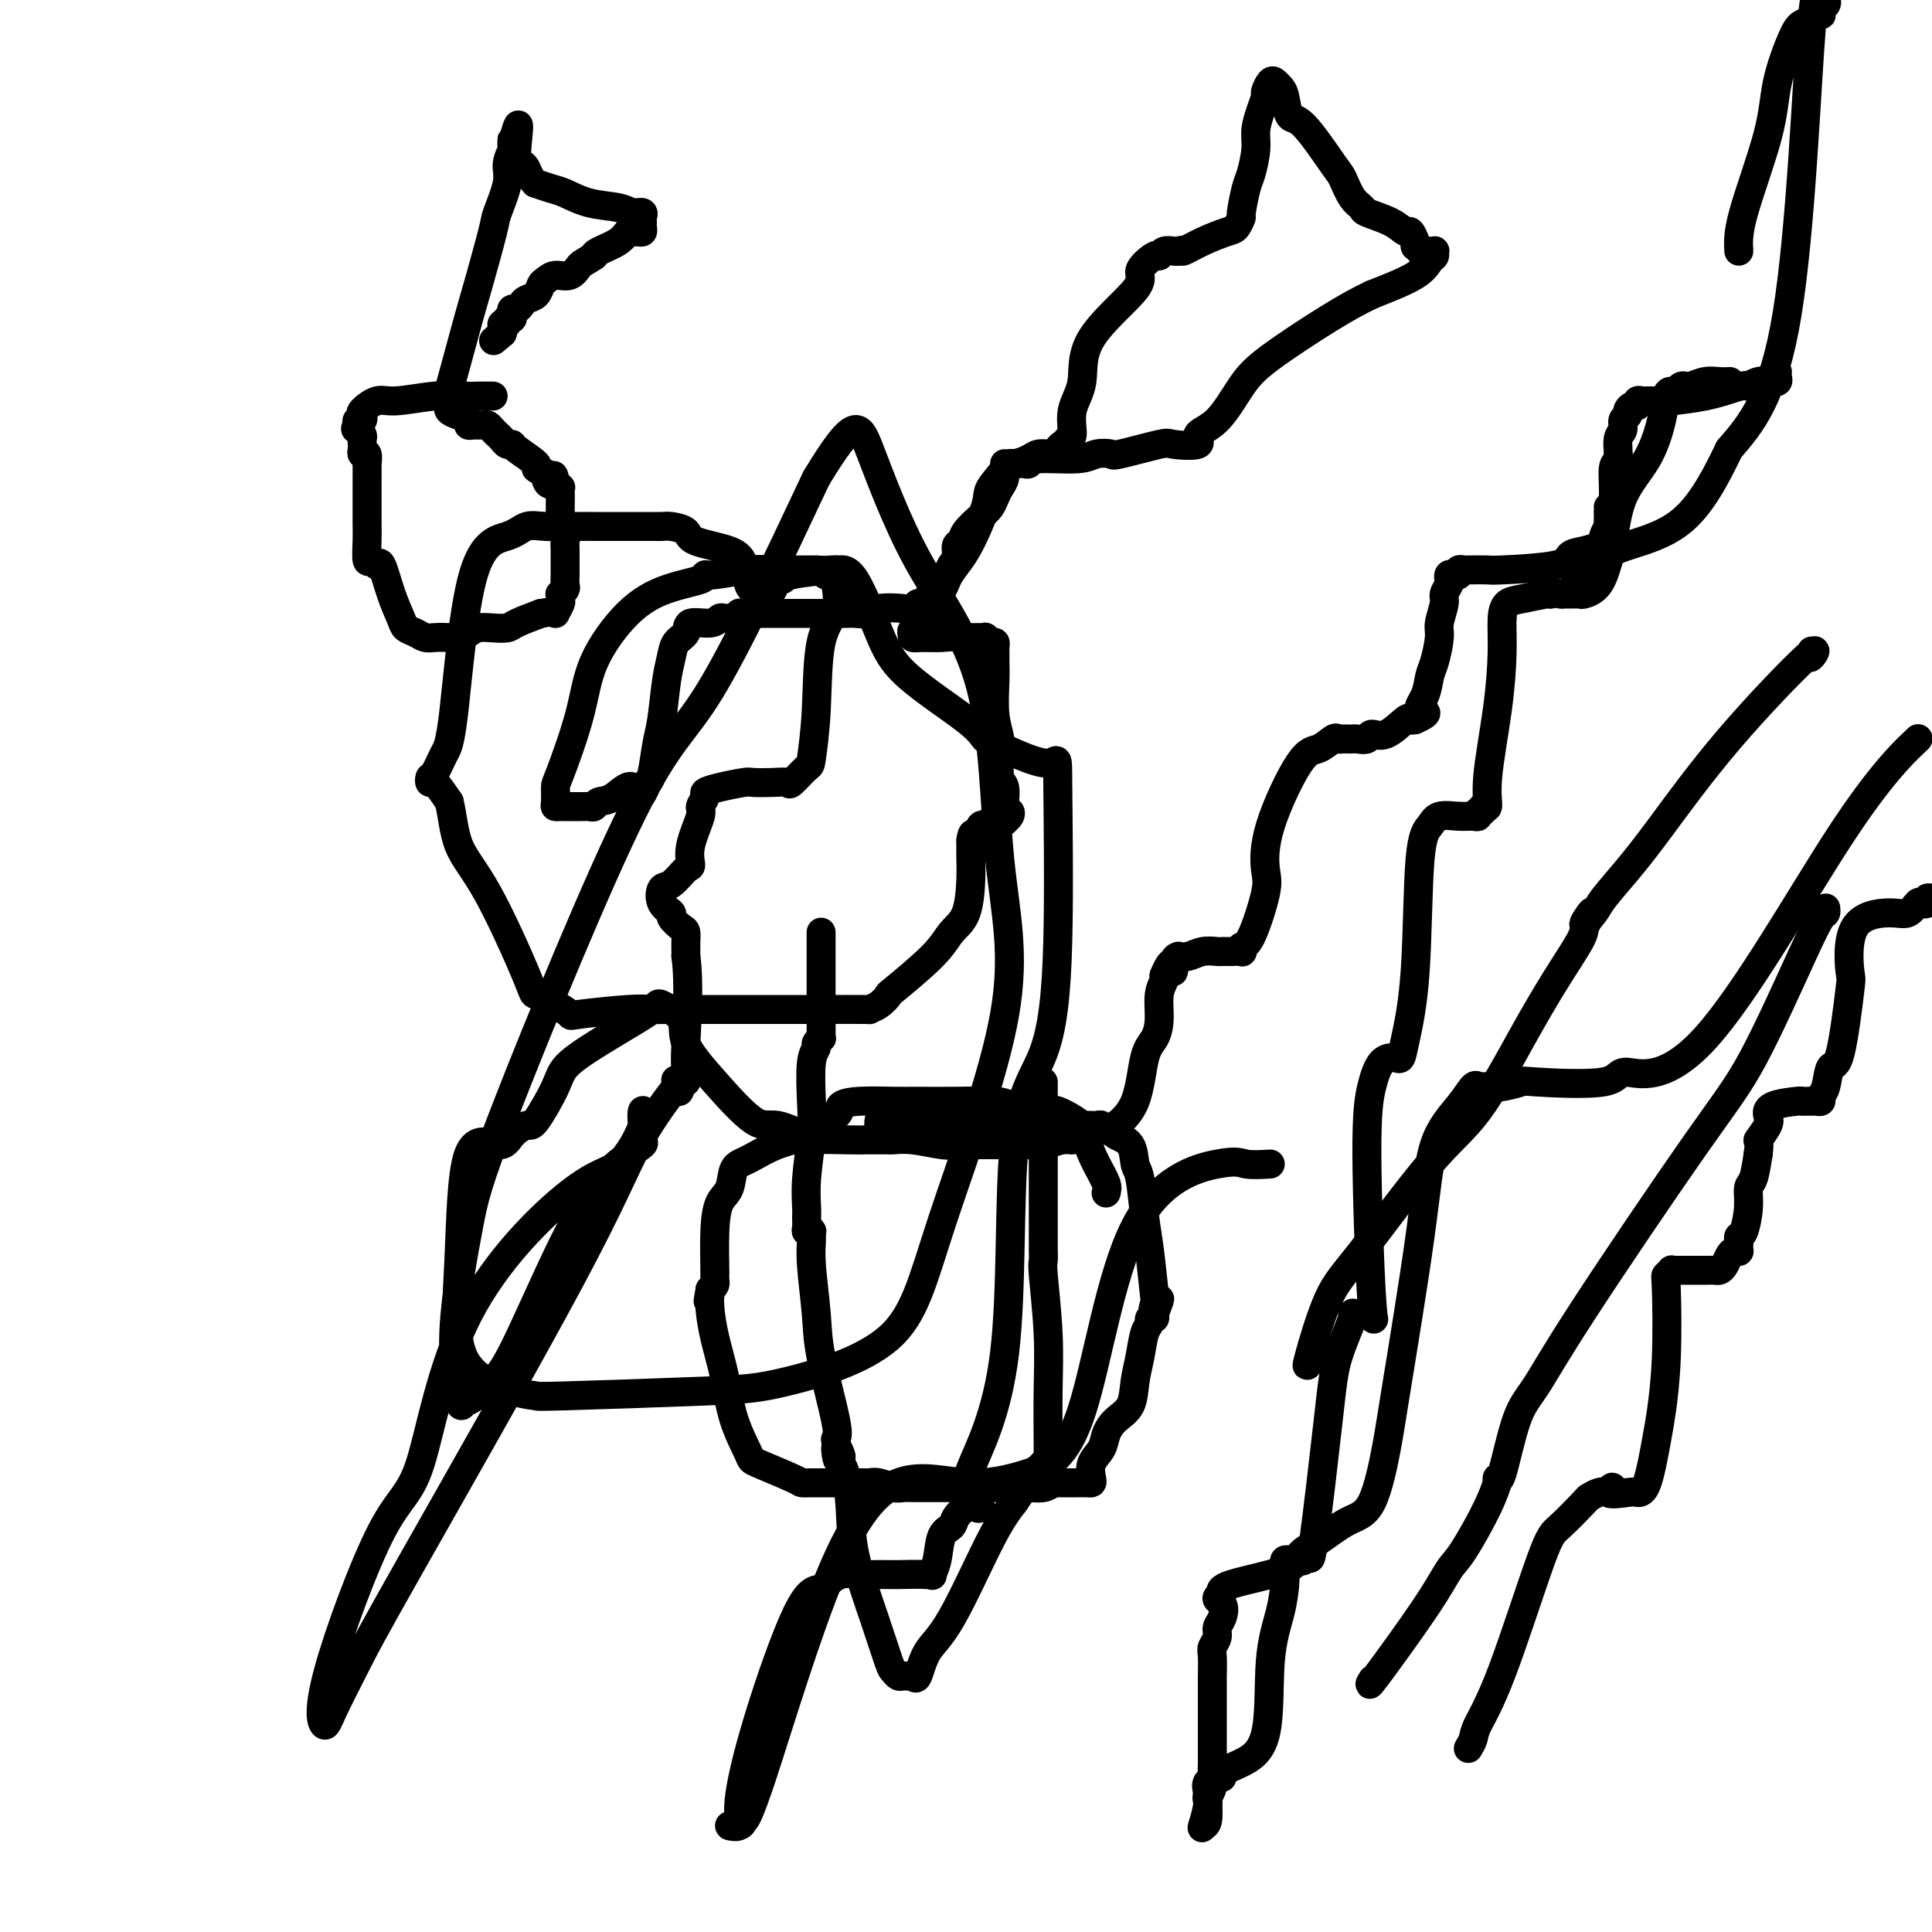 <svg viewBox='0 0 400 400' version='1.1' xmlns='http://www.w3.org/2000/svg' xmlns:xlink='http://www.w3.org/1999/xlink'><g fill='none' stroke='#000000' stroke-width='6' stroke-linecap='round' stroke-linejoin='round'><path d='M229,247c0.164,-0.526 0.328,-1.053 0,-2c-0.328,-0.947 -1.148,-2.316 -2,-4c-0.852,-1.684 -1.737,-3.683 -2,-5c-0.263,-1.317 0.096,-1.950 -1,-3c-1.096,-1.050 -3.648,-2.516 -5,-3c-1.352,-0.484 -1.506,0.014 -3,0c-1.494,-0.014 -4.329,-0.539 -6,-1c-1.671,-0.461 -2.179,-0.856 -4,-1c-1.821,-0.144 -4.955,-0.036 -8,0c-3.045,0.036 -6.002,0.002 -8,0c-1.998,-0.002 -3.038,0.030 -5,0c-1.962,-0.030 -4.847,-0.121 -7,0c-2.153,0.121 -3.575,0.454 -4,1c-0.425,0.546 0.147,1.305 -1,2c-1.147,0.695 -4.013,1.325 -5,2c-0.987,0.675 -0.095,1.395 -1,2c-0.905,0.605 -3.608,1.094 -6,2c-2.392,0.906 -4.473,2.230 -6,3c-1.527,0.770 -2.500,0.987 -3,2c-0.500,1.013 -0.526,2.820 -1,4c-0.474,1.180 -1.394,1.731 -2,3c-0.606,1.269 -0.897,3.257 -1,6c-0.103,2.743 -0.017,6.240 0,8c0.017,1.760 -0.034,1.781 0,2c0.034,0.219 0.153,0.634 0,1c-0.153,0.366 -0.576,0.683 -1,1'/><path d='M147,267c-0.776,4.124 -0.216,1.933 0,1c0.216,-0.933 0.087,-0.609 0,0c-0.087,0.609 -0.131,1.501 0,3c0.131,1.499 0.439,3.604 1,6c0.561,2.396 1.376,5.083 2,8c0.624,2.917 1.056,6.064 2,9c0.944,2.936 2.401,5.662 3,7c0.599,1.338 0.342,1.287 2,2c1.658,0.713 5.233,2.191 7,3c1.767,0.809 1.728,0.949 2,1c0.272,0.051 0.856,0.014 2,0c1.144,-0.014 2.847,-0.005 4,0c1.153,0.005 1.754,0.005 3,0c1.246,-0.005 3.135,-0.015 4,0c0.865,0.015 0.706,0.057 1,0c0.294,-0.057 1.041,-0.211 2,0c0.959,0.211 2.128,0.789 3,1c0.872,0.211 1.445,0.057 2,0c0.555,-0.057 1.092,-0.015 2,0c0.908,0.015 2.189,0.004 3,0c0.811,-0.004 1.153,-0.001 3,0c1.847,0.001 5.200,0.000 7,0c1.800,-0.000 2.046,-0.000 2,0c-0.046,0.000 -0.386,-0.000 0,0c0.386,0.000 1.496,0.001 2,0c0.504,-0.001 0.400,-0.003 1,0c0.600,0.003 1.903,0.011 3,0c1.097,-0.011 1.988,-0.041 3,0c1.012,0.041 2.146,0.155 3,0c0.854,-0.155 1.427,-0.577 2,-1'/><path d='M218,307c7.865,0.000 2.528,0.000 1,0c-1.528,-0.000 0.754,-0.001 2,0c1.246,0.001 1.456,0.006 2,0c0.544,-0.006 1.420,-0.021 2,0c0.580,0.021 0.862,0.077 1,0c0.138,-0.077 0.133,-0.289 0,-1c-0.133,-0.711 -0.393,-1.921 0,-3c0.393,-1.079 1.439,-2.027 2,-3c0.561,-0.973 0.637,-1.970 1,-3c0.363,-1.030 1.014,-2.093 2,-3c0.986,-0.907 2.307,-1.657 3,-3c0.693,-1.343 0.759,-3.278 1,-5c0.241,-1.722 0.657,-3.231 1,-5c0.343,-1.769 0.614,-3.798 1,-5c0.386,-1.202 0.888,-1.576 1,-2c0.112,-0.424 -0.166,-0.897 0,-1c0.166,-0.103 0.775,0.165 1,0c0.225,-0.165 0.064,-0.761 0,-1c-0.064,-0.239 -0.032,-0.119 0,0'/><path d='M239,272c2.169,-5.579 0.592,-2.028 0,-1c-0.592,1.028 -0.200,-0.467 0,-1c0.200,-0.533 0.208,-0.105 0,-2c-0.208,-1.895 -0.631,-6.115 -1,-9c-0.369,-2.885 -0.684,-4.436 -1,-7c-0.316,-2.564 -0.633,-6.141 -1,-8c-0.367,-1.859 -0.786,-2.000 -1,-3c-0.214,-1.000 -0.225,-2.860 -1,-4c-0.775,-1.140 -2.316,-1.559 -3,-2c-0.684,-0.441 -0.512,-0.903 -1,-1c-0.488,-0.097 -1.636,0.170 -2,0c-0.364,-0.170 0.057,-0.778 0,-1c-0.057,-0.222 -0.592,-0.060 -1,0c-0.408,0.060 -0.688,0.016 -1,0c-0.312,-0.016 -0.658,-0.004 -1,0c-0.342,0.004 -0.682,0.001 -1,0c-0.318,-0.001 -0.614,-0.000 -1,0c-0.386,0.000 -0.864,0.000 -1,0c-0.136,-0.000 0.068,-0.000 0,0c-0.068,0.000 -0.407,0.000 -1,0c-0.593,-0.000 -1.438,-0.000 -2,0c-0.562,0.000 -0.841,0.000 -1,0c-0.159,-0.000 -0.197,-0.000 -1,0c-0.803,0.000 -2.370,0.000 -3,0c-0.630,-0.000 -0.323,-0.000 -1,0c-0.677,0.000 -2.339,0.000 -4,0'/><path d='M209,233c-2.879,-0.000 -2.076,-0.000 -2,0c0.076,0.000 -0.574,0.000 -1,0c-0.426,-0.000 -0.627,-0.000 -1,0c-0.373,0.000 -0.918,0.000 -1,0c-0.082,-0.000 0.298,-0.000 0,0c-0.298,0.000 -1.274,0.000 -2,0c-0.726,-0.000 -1.203,-0.000 -2,0c-0.797,0.000 -1.916,0.000 -3,0c-1.084,-0.000 -2.135,-0.000 -3,0c-0.865,0.000 -1.545,0.000 -2,0c-0.455,-0.000 -0.686,-0.000 -1,0c-0.314,0.000 -0.710,0.000 -1,0c-0.290,-0.000 -0.473,-0.000 -1,0c-0.527,0.000 -1.398,0.000 -2,0c-0.602,-0.000 -0.935,-0.000 -1,0c-0.065,0.000 0.136,0.001 0,0c-0.136,-0.001 -0.611,-0.004 -1,0c-0.389,0.004 -0.693,0.015 -1,0c-0.307,-0.015 -0.618,-0.057 -1,0c-0.382,0.057 -0.834,0.211 -1,0c-0.166,-0.211 -0.045,-0.788 0,-1c0.045,-0.212 0.013,-0.061 0,0c-0.013,0.061 -0.006,0.030 0,0'/><path d='M170,193c-0.000,1.337 -0.000,2.674 0,5c0.000,2.326 0.001,5.642 0,8c-0.001,2.358 -0.004,3.759 0,5c0.004,1.241 0.016,2.321 0,3c-0.016,0.679 -0.061,0.957 0,1c0.061,0.043 0.226,-0.149 0,0c-0.226,0.149 -0.844,0.640 -1,1c-0.156,0.360 0.151,0.590 0,1c-0.151,0.410 -0.758,0.999 -1,3c-0.242,2.001 -0.117,5.414 0,8c0.117,2.586 0.228,4.346 0,7c-0.228,2.654 -0.794,6.203 -1,9c-0.206,2.797 -0.051,4.841 0,6c0.051,1.159 -0.000,1.434 0,2c0.000,0.566 0.053,1.424 0,2c-0.053,0.576 -0.211,0.868 0,1c0.211,0.132 0.792,0.102 1,0c0.208,-0.102 0.042,-0.276 0,0c-0.042,0.276 0.038,1.001 0,2c-0.038,0.999 -0.195,2.270 0,5c0.195,2.730 0.743,6.917 1,10c0.257,3.083 0.223,5.061 1,9c0.777,3.939 2.365,9.840 3,13c0.635,3.160 0.318,3.580 0,4'/><path d='M173,298c0.868,7.212 0.039,3.241 0,2c-0.039,-1.241 0.711,0.247 1,1c0.289,0.753 0.116,0.771 0,1c-0.116,0.229 -0.177,0.669 0,1c0.177,0.331 0.590,0.555 1,2c0.410,1.445 0.817,4.113 1,7c0.183,2.887 0.143,5.993 1,10c0.857,4.007 2.611,8.916 4,13c1.389,4.084 2.414,7.343 3,9c0.586,1.657 0.735,1.711 1,2c0.265,0.289 0.648,0.814 1,1c0.352,0.186 0.673,0.034 1,0c0.327,-0.034 0.660,0.049 1,0c0.340,-0.049 0.688,-0.231 1,0c0.312,0.231 0.589,0.874 1,0c0.411,-0.874 0.955,-3.265 2,-5c1.045,-1.735 2.589,-2.813 5,-7c2.411,-4.187 5.689,-11.482 8,-16c2.311,-4.518 3.656,-6.259 5,-8'/><path d='M210,311c4.801,-7.111 4.803,-6.889 5,-7c0.197,-0.111 0.589,-0.555 1,-1c0.411,-0.445 0.842,-0.890 1,-1c0.158,-0.110 0.042,0.113 0,0c-0.042,-0.113 -0.010,-0.564 0,-1c0.010,-0.436 -0.001,-0.856 0,-1c0.001,-0.144 0.014,-0.012 0,-2c-0.014,-1.988 -0.056,-6.094 0,-10c0.056,-3.906 0.211,-7.610 0,-12c-0.211,-4.390 -0.789,-9.465 -1,-12c-0.211,-2.535 -0.057,-2.529 0,-3c0.057,-0.471 0.015,-1.418 0,-2c-0.015,-0.582 -0.004,-0.800 0,-1c0.004,-0.200 0.001,-0.384 0,-2c-0.001,-1.616 -0.000,-4.666 0,-8c0.000,-3.334 0.000,-6.953 0,-11c-0.000,-4.047 -0.000,-8.524 0,-13'/><path d='M263,241c-1.878,0.112 -3.757,0.225 -5,0c-1.243,-0.225 -1.852,-0.786 -6,0c-4.148,0.786 -11.836,2.920 -17,13c-5.164,10.080 -7.804,28.107 -11,38c-3.196,9.893 -6.946,11.653 -11,13c-4.054,1.347 -8.410,2.283 -13,2c-4.590,-0.283 -9.413,-1.785 -14,0c-4.587,1.785 -8.938,6.856 -14,19c-5.062,12.144 -10.837,31.361 -14,41c-3.163,9.639 -3.715,9.700 -4,10c-0.285,0.300 -0.303,0.840 -1,1c-0.697,0.160 -2.074,-0.058 -2,0c0.074,0.058 1.597,0.394 2,0c0.403,-0.394 -0.315,-1.518 0,-5c0.315,-3.482 1.662,-9.322 4,-17c2.338,-7.678 5.668,-17.194 8,-22c2.332,-4.806 3.666,-4.903 5,-5'/><path d='M170,329c1.475,-1.453 2.663,-2.586 4,-3c1.337,-0.414 2.822,-0.111 4,0c1.178,0.111 2.050,0.029 3,0c0.950,-0.029 1.977,-0.006 3,0c1.023,0.006 2.043,-0.005 2,0c-0.043,0.005 -1.148,0.026 0,0c1.148,-0.026 4.549,-0.100 6,0c1.451,0.100 0.951,0.375 1,0c0.049,-0.375 0.648,-1.400 1,-3c0.352,-1.600 0.459,-3.774 1,-5c0.541,-1.226 1.516,-1.504 2,-2c0.484,-0.496 0.476,-1.210 1,-2c0.524,-0.790 1.578,-1.654 2,-2c0.422,-0.346 0.211,-0.173 0,0'/><path d='M200,312c1.592,-2.166 1.573,-0.580 2,0c0.427,0.580 1.302,0.155 1,0c-0.302,-0.155 -1.780,-0.042 -2,0c-0.220,0.042 0.817,0.011 1,0c0.183,-0.011 -0.489,-0.003 -1,0c-0.511,0.003 -0.860,0.001 -1,0c-0.140,-0.001 -0.070,-0.000 0,0'/><path d='M200,312c-0.352,-1.845 -0.703,-3.690 1,-8c1.703,-4.310 5.461,-11.085 7,-24c1.539,-12.915 0.858,-31.968 2,-43c1.142,-11.032 4.108,-14.041 6,-19c1.892,-4.959 2.711,-11.866 3,-23c0.289,-11.134 0.049,-26.494 0,-33c-0.049,-6.506 0.094,-4.160 -2,-4c-2.094,0.160 -6.425,-1.868 -9,-3c-2.575,-1.132 -3.396,-1.369 -4,-2c-0.604,-0.631 -0.993,-1.657 -4,-4c-3.007,-2.343 -8.634,-6.001 -12,-9c-3.366,-2.999 -4.472,-5.337 -6,-9c-1.528,-3.663 -3.479,-8.652 -5,-11c-1.521,-2.348 -2.611,-2.056 -3,-2c-0.389,0.056 -0.077,-0.126 -2,0c-1.923,0.126 -6.083,0.560 -8,1c-1.917,0.440 -1.593,0.888 -2,1c-0.407,0.112 -1.545,-0.111 -2,0c-0.455,0.111 -0.228,0.555 0,1'/><path d='M160,121c-2.521,0.381 -0.325,0.834 0,1c0.325,0.166 -1.222,0.046 -2,0c-0.778,-0.046 -0.787,-0.018 -1,0c-0.213,0.018 -0.628,0.027 -1,0c-0.372,-0.027 -0.700,-0.091 -1,-1c-0.300,-0.909 -0.574,-2.664 -1,-4c-0.426,-1.336 -1.006,-2.253 -3,-3c-1.994,-0.747 -5.401,-1.325 -7,-2c-1.599,-0.675 -1.389,-1.449 -2,-2c-0.611,-0.551 -2.041,-0.880 -3,-1c-0.959,-0.120 -1.447,-0.032 -2,0c-0.553,0.032 -1.173,0.009 -1,0c0.173,-0.009 1.138,-0.002 0,0c-1.138,0.002 -4.378,0.000 -6,0c-1.622,-0.000 -1.627,0.000 -2,0c-0.373,-0.000 -1.114,-0.002 -2,0c-0.886,0.002 -1.917,0.007 -3,0c-1.083,-0.007 -2.218,-0.026 -4,0c-1.782,0.026 -4.210,0.097 -6,0c-1.790,-0.097 -2.941,-0.362 -4,0c-1.059,0.362 -2.028,1.351 -4,2c-1.972,0.649 -4.949,0.957 -7,8c-2.051,7.043 -3.177,20.820 -4,28c-0.823,7.180 -1.343,7.763 -2,9c-0.657,1.237 -1.449,3.127 -2,4c-0.551,0.873 -0.859,0.729 -1,1c-0.141,0.271 -0.115,0.958 0,1c0.115,0.042 0.319,-0.559 1,0c0.681,0.559 1.841,2.280 3,4'/><path d='M93,166c0.678,2.621 0.873,6.172 2,9c1.127,2.828 3.186,4.933 6,10c2.814,5.067 6.385,13.096 8,17c1.615,3.904 1.275,3.683 2,4c0.725,0.317 2.515,1.171 4,2c1.485,0.829 2.665,1.634 3,2c0.335,0.366 -0.176,0.294 2,0c2.176,-0.294 7.039,-0.811 10,-1c2.961,-0.189 4.019,-0.051 5,0c0.981,0.051 1.885,0.014 3,0c1.115,-0.014 2.443,-0.004 3,0c0.557,0.004 0.344,0.001 1,0c0.656,-0.001 2.179,-0.000 4,0c1.821,0.000 3.938,0.000 5,0c1.062,-0.000 1.070,-0.000 2,0c0.930,0.000 2.782,0.000 4,0c1.218,-0.000 1.802,-0.000 3,0c1.198,0.000 3.009,0.000 4,0c0.991,-0.000 1.160,-0.002 2,0c0.840,0.002 2.349,0.006 5,0c2.651,-0.006 6.444,-0.024 8,0c1.556,0.024 0.875,0.090 1,0c0.125,-0.090 1.058,-0.334 2,-1c0.942,-0.666 1.895,-1.753 2,-2c0.105,-0.247 -0.637,0.345 1,-1c1.637,-1.345 5.654,-4.628 8,-7c2.346,-2.372 3.021,-3.835 4,-5c0.979,-1.165 2.262,-2.034 3,-4c0.738,-1.966 0.929,-5.029 1,-7c0.071,-1.971 0.020,-2.849 0,-4c-0.020,-1.151 -0.010,-2.576 0,-4'/><path d='M201,174c0.333,-2.421 0.667,-0.974 1,-1c0.333,-0.026 0.666,-1.523 1,-2c0.334,-0.477 0.668,0.068 1,0c0.332,-0.068 0.662,-0.750 1,-1c0.338,-0.250 0.682,-0.070 1,0c0.318,0.070 0.608,0.029 1,0c0.392,-0.029 0.886,-0.045 1,0c0.114,0.045 -0.151,0.152 0,0c0.151,-0.152 0.720,-0.564 1,-1c0.280,-0.436 0.272,-0.898 0,-1c-0.272,-0.102 -0.809,0.154 -1,0c-0.191,-0.154 -0.037,-0.718 0,-1c0.037,-0.282 -0.042,-0.282 0,-1c0.042,-0.718 0.203,-2.155 0,-3c-0.203,-0.845 -0.772,-1.099 -1,-2c-0.228,-0.901 -0.114,-2.451 0,-4'/><path d='M207,157c-0.249,-2.557 0.130,-2.951 0,-4c-0.130,-1.049 -0.767,-2.753 -1,-5c-0.233,-2.247 -0.062,-5.037 0,-7c0.062,-1.963 0.014,-3.099 0,-4c-0.014,-0.901 0.006,-1.566 0,-2c-0.006,-0.434 -0.039,-0.638 0,-1c0.039,-0.362 0.151,-0.882 0,-1c-0.151,-0.118 -0.565,0.164 -1,0c-0.435,-0.164 -0.890,-0.776 -1,-1c-0.110,-0.224 0.125,-0.060 0,0c-0.125,0.060 -0.611,0.016 -1,0c-0.389,-0.016 -0.682,-0.004 -1,0c-0.318,0.004 -0.663,0.001 -1,0c-0.337,-0.001 -0.668,-0.000 -1,0c-0.332,0.000 -0.666,0.000 -1,0'/><path d='M199,132c-1.778,-0.306 -2.724,-0.072 -4,0c-1.276,0.072 -2.882,-0.019 -4,0c-1.118,0.019 -1.748,0.148 -2,0c-0.252,-0.148 -0.126,-0.574 0,-1'/><path d='M189,131c-1.062,-0.411 1.281,-0.937 3,-3c1.719,-2.063 2.812,-5.663 4,-8c1.188,-2.337 2.471,-3.411 4,-6c1.529,-2.589 3.304,-6.693 4,-9c0.696,-2.307 0.312,-2.817 1,-4c0.688,-1.183 2.449,-3.039 3,-4c0.551,-0.961 -0.107,-1.028 0,-1c0.107,0.028 0.981,0.151 2,0c1.019,-0.151 2.185,-0.576 3,-1c0.815,-0.424 1.279,-0.849 2,-1c0.721,-0.151 1.699,-0.030 2,0c0.301,0.030 -0.073,-0.031 0,0c0.073,0.031 0.594,0.153 1,0c0.406,-0.153 0.696,-0.581 1,-1c0.304,-0.419 0.622,-0.830 1,-1c0.378,-0.170 0.817,-0.099 1,0c0.183,0.099 0.109,0.224 0,0c-0.109,-0.224 -0.255,-0.799 0,-1c0.255,-0.201 0.911,-0.028 1,-1c0.089,-0.972 -0.389,-3.088 0,-5c0.389,-1.912 1.645,-3.620 2,-6c0.355,-2.380 -0.193,-5.432 2,-9c2.193,-3.568 7.125,-7.653 9,-10c1.875,-2.347 0.691,-2.954 1,-4c0.309,-1.046 2.110,-2.529 3,-3c0.890,-0.471 0.867,0.070 1,0c0.133,-0.070 0.420,-0.749 1,-1c0.580,-0.251 1.451,-0.072 2,0c0.549,0.072 0.774,0.036 1,0'/><path d='M244,52c1.295,-0.528 0.533,0.152 1,0c0.467,-0.152 2.163,-1.136 4,-2c1.837,-0.864 3.816,-1.607 5,-2c1.184,-0.393 1.574,-0.434 2,-1c0.426,-0.566 0.889,-1.656 1,-2c0.111,-0.344 -0.129,0.057 0,-1c0.129,-1.057 0.626,-3.574 1,-5c0.374,-1.426 0.626,-1.762 1,-3c0.374,-1.238 0.870,-3.377 1,-5c0.130,-1.623 -0.106,-2.729 0,-4c0.106,-1.271 0.553,-2.705 1,-4c0.447,-1.295 0.893,-2.449 1,-3c0.107,-0.551 -0.126,-0.498 0,-1c0.126,-0.502 0.610,-1.559 1,-2c0.390,-0.441 0.684,-0.265 1,0c0.316,0.265 0.652,0.621 1,1c0.348,0.379 0.708,0.781 1,2c0.292,1.219 0.514,3.254 1,4c0.486,0.746 1.234,0.203 3,2c1.766,1.797 4.550,5.934 6,8c1.450,2.066 1.567,2.062 2,3c0.433,0.938 1.180,2.820 2,4c0.820,1.180 1.711,1.659 2,2c0.289,0.341 -0.024,0.543 1,1c1.024,0.457 3.385,1.169 5,2c1.615,0.831 2.484,1.779 3,2c0.516,0.221 0.677,-0.287 1,0c0.323,0.287 0.806,1.368 1,2c0.194,0.632 0.097,0.816 0,1'/><path d='M293,51c2.194,1.774 1.180,1.208 1,1c-0.180,-0.208 0.473,-0.057 1,0c0.527,0.057 0.926,0.018 1,0c0.074,-0.018 -0.179,-0.017 0,0c0.179,0.017 0.790,0.051 1,0c0.210,-0.051 0.020,-0.188 0,0c-0.020,0.188 0.129,0.700 0,1c-0.129,0.300 -0.535,0.389 -1,1c-0.465,0.611 -0.990,1.746 -3,3c-2.010,1.254 -5.505,2.627 -9,4'/><path d='M284,61c-2.783,1.336 -5.242,2.675 -9,5c-3.758,2.325 -8.816,5.636 -12,8c-3.184,2.364 -4.493,3.783 -6,6c-1.507,2.217 -3.213,5.233 -5,7c-1.787,1.767 -3.656,2.285 -4,3c-0.344,0.715 0.839,1.628 0,2c-0.839,0.372 -3.698,0.204 -5,0c-1.302,-0.204 -1.046,-0.443 -3,0c-1.954,0.443 -6.117,1.568 -8,2c-1.883,0.432 -1.484,0.172 -2,0c-0.516,-0.172 -1.945,-0.256 -3,0c-1.055,0.256 -1.736,0.853 -4,1c-2.264,0.147 -6.112,-0.157 -8,0c-1.888,0.157 -1.815,0.773 -2,1c-0.185,0.227 -0.628,0.063 -1,0c-0.372,-0.063 -0.673,-0.025 -1,0c-0.327,0.025 -0.679,0.037 -1,0c-0.321,-0.037 -0.611,-0.123 -1,0c-0.389,0.123 -0.877,0.456 -1,1c-0.123,0.544 0.120,1.300 0,2c-0.120,0.700 -0.603,1.346 -1,2c-0.397,0.654 -0.708,1.317 -1,2c-0.292,0.683 -0.566,1.387 -1,2c-0.434,0.613 -1.030,1.137 -2,2c-0.970,0.863 -2.315,2.066 -3,3c-0.685,0.934 -0.709,1.601 -1,2c-0.291,0.399 -0.847,0.531 -1,1c-0.153,0.469 0.099,1.277 0,2c-0.099,0.723 -0.550,1.362 -1,2'/><path d='M197,117c-2.094,3.670 -1.330,2.347 -1,2c0.330,-0.347 0.226,0.284 0,1c-0.226,0.716 -0.572,1.516 -1,2c-0.428,0.484 -0.937,0.652 -1,1c-0.063,0.348 0.320,0.878 0,1c-0.320,0.122 -1.344,-0.163 -2,0c-0.656,0.163 -0.946,0.775 -1,1c-0.054,0.225 0.127,0.064 0,0c-0.127,-0.064 -0.564,-0.032 -1,0'/><path d='M190,125c-1.479,1.480 -1.678,1.181 -3,1c-1.322,-0.181 -3.768,-0.245 -5,0c-1.232,0.245 -1.249,0.798 -2,1c-0.751,0.202 -2.234,0.054 -3,0c-0.766,-0.054 -0.814,-0.015 -2,0c-1.186,0.015 -3.508,0.004 -5,0c-1.492,-0.004 -2.152,-0.001 -3,0c-0.848,0.001 -1.884,0.000 -3,0c-1.116,-0.000 -2.312,-0.000 -3,0c-0.688,0.000 -0.866,0.000 -1,0c-0.134,-0.000 -0.222,-0.001 -1,0c-0.778,0.001 -2.246,0.004 -3,0c-0.754,-0.004 -0.792,-0.015 -1,0c-0.208,0.015 -0.584,0.057 -1,0c-0.416,-0.057 -0.871,-0.213 -1,0c-0.129,0.213 0.067,0.793 0,1c-0.067,0.207 -0.397,0.040 -1,0c-0.603,-0.040 -1.480,0.048 -2,0c-0.520,-0.048 -0.682,-0.232 -1,0c-0.318,0.232 -0.792,0.879 -2,1c-1.208,0.121 -3.150,-0.285 -4,0c-0.850,0.285 -0.609,1.262 -1,2c-0.391,0.738 -1.414,1.237 -2,2c-0.586,0.763 -0.734,1.791 -1,3c-0.266,1.209 -0.649,2.600 -1,5c-0.351,2.400 -0.672,5.808 -1,8c-0.328,2.192 -0.665,3.167 -1,5c-0.335,1.833 -0.667,4.524 -1,6c-0.333,1.476 -0.666,1.738 -1,2'/><path d='M134,162c-1.874,5.222 -2.060,1.777 -3,1c-0.940,-0.777 -2.633,1.112 -4,2c-1.367,0.888 -2.407,0.774 -3,1c-0.593,0.226 -0.740,0.793 -1,1c-0.260,0.207 -0.633,0.056 -1,0c-0.367,-0.056 -0.728,-0.015 -1,0c-0.272,0.015 -0.455,0.004 -1,0c-0.545,-0.004 -1.452,-0.002 -2,0c-0.548,0.002 -0.735,0.004 -1,0c-0.265,-0.004 -0.607,-0.013 -1,0c-0.393,0.013 -0.838,0.048 -1,0c-0.162,-0.048 -0.041,-0.178 0,-1c0.041,-0.822 0.003,-2.337 0,-3c-0.003,-0.663 0.029,-0.474 1,-3c0.971,-2.526 2.881,-7.765 4,-12c1.119,-4.235 1.448,-7.464 3,-11c1.552,-3.536 4.327,-7.377 7,-10c2.673,-2.623 5.245,-4.027 8,-5c2.755,-0.973 5.694,-1.515 7,-2c1.306,-0.485 0.981,-0.915 1,-1c0.019,-0.085 0.383,0.173 2,0c1.617,-0.173 4.486,-0.778 7,-1c2.514,-0.222 4.674,-0.059 6,0c1.326,0.059 1.819,0.016 3,0c1.181,-0.016 3.052,-0.005 4,0c0.948,0.005 0.974,0.002 1,0'/><path d='M169,118c3.654,0.087 2.289,0.805 2,1c-0.289,0.195 0.498,-0.133 1,0c0.502,0.133 0.719,0.726 1,2c0.281,1.274 0.624,3.228 0,5c-0.624,1.772 -2.217,3.362 -3,7c-0.783,3.638 -0.758,9.325 -1,14c-0.242,4.675 -0.752,8.339 -1,10c-0.248,1.661 -0.235,1.321 -1,2c-0.765,0.679 -2.310,2.377 -3,3c-0.690,0.623 -0.526,0.170 -1,0c-0.474,-0.170 -1.585,-0.056 -3,0c-1.415,0.056 -3.134,0.055 -4,0c-0.866,-0.055 -0.877,-0.166 -2,0c-1.123,0.166 -3.357,0.607 -5,1c-1.643,0.393 -2.697,0.737 -3,1c-0.303,0.263 0.143,0.446 0,1c-0.143,0.554 -0.877,1.480 -1,2c-0.123,0.520 0.364,0.634 0,2c-0.364,1.366 -1.579,3.985 -2,6c-0.421,2.015 -0.048,3.425 0,4c0.048,0.575 -0.228,0.315 -1,1c-0.772,0.685 -2.041,2.315 -3,3c-0.959,0.685 -1.609,0.425 -2,1c-0.391,0.575 -0.521,1.984 0,3c0.521,1.016 1.695,1.638 2,2c0.305,0.362 -0.258,0.463 0,1c0.258,0.537 1.337,1.508 2,2c0.663,0.492 0.910,0.503 1,1c0.090,0.497 0.024,1.480 0,2c-0.024,0.520 -0.007,0.577 0,1c0.007,0.423 0.003,1.211 0,2'/><path d='M142,198c0.774,5.488 0.208,13.709 0,18c-0.208,4.291 -0.060,4.652 0,5c0.060,0.348 0.030,0.682 0,1c-0.030,0.318 -0.060,0.621 0,1c0.060,0.379 0.208,0.833 0,1c-0.208,0.167 -0.774,0.048 -1,0c-0.226,-0.048 -0.113,-0.024 0,0'/><path d='M141,224c-0.378,4.000 -0.822,1.000 -1,0c-0.178,-1.000 -0.089,0.000 0,1'/><path d='M140,225c-1.611,2.056 -5.139,6.696 -8,12c-2.861,5.304 -5.056,11.271 -14,28c-8.944,16.729 -24.637,44.220 -33,59c-8.363,14.780 -9.397,16.851 -11,20c-1.603,3.149 -3.775,7.378 -5,10c-1.225,2.622 -1.504,3.636 -2,3c-0.496,-0.636 -1.208,-2.924 1,-11c2.208,-8.076 7.338,-21.940 11,-29c3.662,-7.060 5.858,-7.316 8,-14c2.142,-6.684 4.230,-19.798 10,-31c5.770,-11.202 15.220,-20.493 21,-25c5.780,-4.507 7.889,-4.229 10,-6c2.111,-1.771 4.225,-5.592 5,-8c0.775,-2.408 0.210,-3.403 0,-3c-0.210,0.403 -0.065,2.205 0,3c0.065,0.795 0.051,0.582 0,1c-0.051,0.418 -0.138,1.468 0,2c0.138,0.532 0.500,0.546 0,1c-0.500,0.454 -1.861,1.349 -4,3c-2.139,1.651 -5.056,4.058 -9,11c-3.944,6.942 -8.915,18.420 -12,25c-3.085,6.580 -4.283,8.261 -6,10c-1.717,1.739 -3.953,3.536 -5,4c-1.047,0.464 -0.904,-0.405 -1,0c-0.096,0.405 -0.430,2.085 -1,0c-0.570,-2.085 -1.376,-7.936 -1,-15c0.376,-7.064 1.932,-15.340 3,-21c1.068,-5.660 1.647,-8.703 8,-25c6.353,-16.297 18.480,-45.849 26,-61c7.520,-15.151 10.434,-15.900 16,-25c5.566,-9.100 13.783,-26.550 22,-44'/><path d='M169,99c7.962,-13.138 8.867,-11.481 11,-6c2.133,5.481 5.495,14.788 10,23c4.505,8.212 10.152,15.331 13,26c2.848,10.669 2.897,24.890 4,36c1.103,11.110 3.259,19.109 1,32c-2.259,12.891 -8.933,30.673 -13,43c-4.067,12.327 -5.529,19.198 -11,24c-5.471,4.802 -14.953,7.535 -21,9c-6.047,1.465 -8.658,1.663 -17,2c-8.342,0.337 -22.414,0.815 -29,1c-6.586,0.185 -5.686,0.078 -6,0c-0.314,-0.078 -1.843,-0.127 -5,-1c-3.157,-0.873 -7.941,-2.569 -10,-7c-2.059,-4.431 -1.393,-11.598 -1,-20c0.393,-8.402 0.512,-18.039 2,-22c1.488,-3.961 4.346,-2.247 6,-2c1.654,0.247 2.104,-0.974 3,-2c0.896,-1.026 2.238,-1.858 3,-2c0.762,-0.142 0.944,0.408 2,-1c1.056,-1.408 2.987,-4.772 4,-7c1.013,-2.228 1.110,-3.321 3,-5c1.890,-1.679 5.574,-3.943 9,-6c3.426,-2.057 6.594,-3.906 8,-5c1.406,-1.094 1.051,-1.434 2,-1c0.949,0.434 3.202,1.641 4,3c0.798,1.359 0.139,2.870 1,5c0.861,2.130 3.241,4.880 6,8c2.759,3.120 5.897,6.609 8,8c2.103,1.391 3.172,0.683 5,1c1.828,0.317 4.414,1.658 7,3'/><path d='M168,236c1.412,0.619 -1.060,0.166 0,0c1.060,-0.166 5.650,-0.045 8,0c2.350,0.045 2.459,0.012 3,0c0.541,-0.012 1.514,-0.004 2,0c0.486,0.004 0.486,0.005 1,0c0.514,-0.005 1.542,-0.015 2,0c0.458,0.015 0.347,0.057 1,0c0.653,-0.057 2.069,-0.211 4,0c1.931,0.211 4.378,0.789 6,1c1.622,0.211 2.419,0.057 3,0c0.581,-0.057 0.948,-0.015 1,0c0.052,0.015 -0.209,0.004 1,0c1.209,-0.004 3.890,-0.001 5,0c1.110,0.001 0.649,-0.000 1,0c0.351,0.000 1.513,0.001 2,0c0.487,-0.001 0.297,-0.004 1,0c0.703,0.004 2.299,0.016 4,0c1.701,-0.016 3.508,-0.060 4,0c0.492,0.060 -0.331,0.223 0,0c0.331,-0.223 1.816,-0.831 3,-1c1.184,-0.169 2.068,0.102 2,0c-0.068,-0.102 -1.088,-0.576 0,-1c1.088,-0.424 4.284,-0.798 6,-1c1.716,-0.202 1.952,-0.233 3,-1c1.048,-0.767 2.907,-2.270 4,-5c1.093,-2.730 1.421,-6.686 2,-9c0.579,-2.314 1.409,-2.988 2,-4c0.591,-1.012 0.942,-2.364 1,-4c0.058,-1.636 -0.177,-3.556 0,-5c0.177,-1.444 0.765,-2.413 1,-3c0.235,-0.587 0.118,-0.794 0,-1'/><path d='M241,202c2.018,-4.917 2.063,-1.709 2,-1c-0.063,0.709 -0.233,-1.082 0,-2c0.233,-0.918 0.868,-0.964 1,-1c0.132,-0.036 -0.239,-0.062 0,0c0.239,0.062 1.086,0.213 2,0c0.914,-0.213 1.893,-0.789 3,-1c1.107,-0.211 2.343,-0.057 3,0c0.657,0.057 0.737,0.016 1,0c0.263,-0.016 0.710,-0.008 1,0c0.290,0.008 0.422,0.017 1,0c0.578,-0.017 1.602,-0.059 2,0c0.398,0.059 0.170,0.221 0,0c-0.170,-0.221 -0.282,-0.823 0,-1c0.282,-0.177 0.956,0.071 2,-2c1.044,-2.071 2.456,-6.462 3,-9c0.544,-2.538 0.219,-3.224 0,-5c-0.219,-1.776 -0.333,-4.644 1,-9c1.333,-4.356 4.111,-10.201 6,-13c1.889,-2.799 2.887,-2.554 4,-3c1.113,-0.446 2.340,-1.584 3,-2c0.660,-0.416 0.753,-0.112 1,0c0.247,0.112 0.648,0.031 1,0c0.352,-0.031 0.656,-0.013 1,0c0.344,0.013 0.726,0.021 1,0c0.274,-0.021 0.438,-0.069 1,0c0.562,0.069 1.523,0.257 2,0c0.477,-0.257 0.470,-0.958 1,-1c0.530,-0.042 1.596,0.576 3,0c1.404,-0.576 3.147,-2.348 4,-3c0.853,-0.652 0.815,-0.186 1,0c0.185,0.186 0.592,0.093 1,0'/><path d='M293,149c3.892,-1.720 1.621,-1.521 1,-2c-0.621,-0.479 0.407,-1.635 1,-3c0.593,-1.365 0.751,-2.940 1,-4c0.249,-1.060 0.587,-1.607 1,-3c0.413,-1.393 0.899,-3.634 1,-5c0.101,-1.366 -0.183,-1.857 0,-3c0.183,-1.143 0.833,-2.937 1,-4c0.167,-1.063 -0.149,-1.395 0,-2c0.149,-0.605 0.762,-1.481 1,-2c0.238,-0.519 0.101,-0.679 0,-1c-0.101,-0.321 -0.167,-0.804 0,-1c0.167,-0.196 0.566,-0.105 1,0c0.434,0.105 0.902,0.224 1,0c0.098,-0.224 -0.173,-0.792 0,-1c0.173,-0.208 0.789,-0.058 1,0c0.211,0.058 0.016,0.023 1,0c0.984,-0.023 3.148,-0.034 4,0c0.852,0.034 0.392,0.111 3,0c2.608,-0.111 8.282,-0.411 11,-1c2.718,-0.589 2.478,-1.466 3,-2c0.522,-0.534 1.804,-0.726 3,-1c1.196,-0.274 2.306,-0.632 3,-1c0.694,-0.368 0.970,-0.748 1,-1c0.030,-0.252 -0.188,-0.377 0,-1c0.188,-0.623 0.781,-1.745 1,-2c0.219,-0.255 0.062,0.356 0,0c-0.062,-0.356 -0.031,-1.678 0,-3'/><path d='M333,106c0.244,-1.281 -0.146,-0.984 0,-1c0.146,-0.016 0.828,-0.346 1,-2c0.172,-1.654 -0.165,-4.632 0,-6c0.165,-1.368 0.833,-1.126 1,-2c0.167,-0.874 -0.166,-2.864 0,-4c0.166,-1.136 0.832,-1.419 1,-2c0.168,-0.581 -0.161,-1.461 0,-2c0.161,-0.539 0.813,-0.737 1,-1c0.187,-0.263 -0.090,-0.592 0,-1c0.090,-0.408 0.549,-0.894 1,-1c0.451,-0.106 0.896,0.168 1,0c0.104,-0.168 -0.131,-0.777 0,-1c0.131,-0.223 0.630,-0.060 1,0c0.370,0.060 0.611,0.016 1,0c0.389,-0.016 0.926,-0.004 1,0c0.074,0.004 -0.313,-0.001 0,0c0.313,0.001 1.327,0.009 2,0c0.673,-0.009 1.005,-0.033 1,0c-0.005,0.033 -0.348,0.124 1,0c1.348,-0.124 4.385,-0.464 7,-1c2.615,-0.536 4.807,-1.268 7,-2'/><path d='M360,80c3.763,-0.558 2.170,0.046 2,0c-0.170,-0.046 1.083,-0.744 2,-1c0.917,-0.256 1.500,-0.071 2,0c0.500,0.071 0.919,0.029 1,0c0.081,-0.029 -0.174,-0.046 0,0c0.174,0.046 0.779,0.156 1,0c0.221,-0.156 0.059,-0.578 0,-1c-0.059,-0.422 -0.016,-0.844 0,-1c0.016,-0.156 0.005,-0.044 0,0c-0.005,0.044 -0.002,0.022 0,0'/><path d='M271,282c-0.337,0.762 -0.674,1.525 0,-1c0.674,-2.525 2.359,-8.337 4,-12c1.641,-3.663 3.238,-5.176 7,-10c3.762,-4.824 9.687,-12.959 14,-18c4.313,-5.041 7.012,-6.989 10,-11c2.988,-4.011 6.265,-10.085 9,-15c2.735,-4.915 4.929,-8.669 7,-12c2.071,-3.331 4.020,-6.237 5,-8c0.980,-1.763 0.990,-2.381 1,-3'/><path d='M328,192c3.298,-6.013 0.543,-2.044 0,-1c-0.543,1.044 1.128,-0.835 2,-2c0.872,-1.165 0.947,-1.615 2,-3c1.053,-1.385 3.084,-3.704 5,-6c1.916,-2.296 3.719,-4.570 7,-9c3.281,-4.430 8.042,-11.016 14,-18c5.958,-6.984 13.112,-14.367 16,-17c2.888,-2.633 1.508,-0.517 1,0c-0.508,0.517 -0.145,-0.567 0,-1c0.145,-0.433 0.073,-0.217 0,0'/><path d='M284,348c0.153,-0.251 0.307,-0.502 0,0c-0.307,0.502 -1.074,1.756 1,-1c2.074,-2.756 6.990,-9.521 10,-14c3.010,-4.479 4.113,-6.673 5,-8c0.887,-1.327 1.558,-1.787 3,-4c1.442,-2.213 3.656,-6.181 5,-9c1.344,-2.819 1.819,-4.491 2,-5c0.181,-0.509 0.069,0.144 0,0c-0.069,-0.144 -0.096,-1.083 0,-1c0.096,0.083 0.316,1.190 1,-1c0.684,-2.190 1.833,-7.677 3,-11c1.167,-3.323 2.353,-4.481 4,-7c1.647,-2.519 3.754,-6.398 10,-16c6.246,-9.602 16.630,-24.926 23,-34c6.370,-9.074 8.726,-11.899 12,-18c3.274,-6.101 7.466,-15.477 10,-21c2.534,-5.523 3.411,-7.192 4,-8c0.589,-0.808 0.889,-0.756 1,-1c0.111,-0.244 0.032,-0.784 0,-1c-0.032,-0.216 -0.016,-0.108 0,0'/><path d='M304,362c0.402,-0.665 0.804,-1.330 1,-2c0.196,-0.670 0.186,-1.347 1,-3c0.814,-1.653 2.451,-4.284 5,-11c2.549,-6.716 6.009,-17.516 8,-23c1.991,-5.484 2.511,-5.652 4,-7c1.489,-1.348 3.945,-3.877 5,-5c1.055,-1.123 0.707,-0.841 1,-1c0.293,-0.159 1.227,-0.760 2,-1c0.773,-0.240 1.387,-0.120 2,0'/><path d='M333,309c1.949,-2.166 -0.179,-0.582 0,0c0.179,0.582 2.663,0.163 4,0c1.337,-0.163 1.525,-0.068 2,0c0.475,0.068 1.238,0.109 2,-2c0.762,-2.109 1.524,-6.368 2,-9c0.476,-2.632 0.667,-3.637 1,-6c0.333,-2.363 0.807,-6.083 1,-11c0.193,-4.917 0.106,-11.030 0,-14c-0.106,-2.970 -0.231,-2.796 0,-3c0.231,-0.204 0.820,-0.787 1,-1c0.180,-0.213 -0.047,-0.057 0,0c0.047,0.057 0.369,0.015 1,0c0.631,-0.015 1.569,-0.004 2,0c0.431,0.004 0.353,-0.001 1,0c0.647,0.001 2.019,0.008 3,0c0.981,-0.008 1.572,-0.030 2,0c0.428,0.030 0.693,0.113 1,0c0.307,-0.113 0.657,-0.422 1,-1c0.343,-0.578 0.680,-1.426 1,-2c0.320,-0.574 0.622,-0.875 1,-1c0.378,-0.125 0.833,-0.076 1,0c0.167,0.076 0.048,0.178 0,0c-0.048,-0.178 -0.023,-0.637 0,-1c0.023,-0.363 0.044,-0.629 0,-1c-0.044,-0.371 -0.152,-0.845 0,-1c0.152,-0.155 0.566,0.011 1,-1c0.434,-1.011 0.890,-3.199 1,-5c0.110,-1.801 -0.124,-3.216 0,-4c0.124,-0.784 0.607,-0.938 1,-2c0.393,-1.062 0.697,-3.031 1,-5'/><path d='M364,239c0.499,-3.462 -0.255,-2.616 0,-3c0.255,-0.384 1.517,-1.998 2,-3c0.483,-1.002 0.185,-1.393 0,-2c-0.185,-0.607 -0.257,-1.431 1,-2c1.257,-0.569 3.842,-0.885 5,-1c1.158,-0.115 0.889,-0.030 1,0c0.111,0.030 0.603,0.005 1,0c0.397,-0.005 0.698,0.009 1,0c0.302,-0.009 0.605,-0.042 1,0c0.395,0.042 0.882,0.160 1,0c0.118,-0.160 -0.133,-0.598 0,-1c0.133,-0.402 0.649,-0.769 1,-2c0.351,-1.231 0.537,-3.327 1,-4c0.463,-0.673 1.205,0.078 2,-3c0.795,-3.078 1.644,-9.986 2,-13c0.356,-3.014 0.218,-2.136 0,-4c-0.218,-1.864 -0.515,-6.472 1,-9c1.515,-2.528 4.841,-2.978 7,-3c2.159,-0.022 3.152,0.383 4,0c0.848,-0.383 1.550,-1.553 2,-2c0.450,-0.447 0.646,-0.171 1,0c0.354,0.171 0.864,0.238 1,0c0.136,-0.238 -0.104,-0.782 0,-1c0.104,-0.218 0.552,-0.109 1,0'/><path d='M396,154c0.976,-0.930 1.952,-1.860 0,0c-1.952,1.860 -6.833,6.509 -15,19c-8.167,12.491 -19.621,32.824 -28,42c-8.379,9.176 -13.684,7.194 -16,7c-2.316,-0.194 -1.642,1.398 -5,2c-3.358,0.602 -10.749,0.214 -14,0c-3.251,-0.214 -2.363,-0.253 -3,0c-0.637,0.253 -2.800,0.797 -4,1c-1.200,0.203 -1.439,0.064 -2,0c-0.561,-0.064 -1.446,-0.055 -2,0c-0.554,0.055 -0.778,0.154 -1,0c-0.222,-0.154 -0.441,-0.562 -1,0c-0.559,0.562 -1.458,2.092 -3,4c-1.542,1.908 -3.727,4.192 -5,8c-1.273,3.808 -1.633,9.140 -3,19c-1.367,9.860 -3.740,24.248 -5,32c-1.260,7.752 -1.406,8.867 -2,12c-0.594,3.133 -1.634,8.284 -3,11c-1.366,2.716 -3.057,2.996 -5,4c-1.943,1.004 -4.140,2.730 -6,4c-1.860,1.270 -3.385,2.083 -4,3c-0.615,0.917 -0.319,1.939 -3,3c-2.681,1.061 -8.337,2.160 -11,3c-2.663,0.840 -2.331,1.420 -2,2'/><path d='M253,330c-2.029,1.070 -0.600,1.246 0,2c0.600,0.754 0.371,2.086 0,3c-0.371,0.914 -0.884,1.408 -1,2c-0.116,0.592 0.165,1.281 0,2c-0.165,0.719 -0.776,1.469 -1,2c-0.224,0.531 -0.060,0.842 0,2c0.060,1.158 0.016,3.164 0,4c-0.016,0.836 -0.004,0.503 0,1c0.004,0.497 0.001,1.824 0,3c-0.001,1.176 -0.000,2.201 0,3c0.000,0.799 0.000,1.373 0,2c-0.000,0.627 -0.000,1.308 0,2c0.000,0.692 0.001,1.396 0,2c-0.001,0.604 -0.004,1.108 0,2c0.004,0.892 0.015,2.172 0,3c-0.015,0.828 -0.056,1.203 0,2c0.056,0.797 0.207,2.018 0,3c-0.207,0.982 -0.774,1.727 -1,2c-0.226,0.273 -0.112,0.073 0,1c0.112,0.927 0.223,2.980 0,4c-0.223,1.020 -0.778,1.006 -1,1c-0.222,-0.006 -0.111,-0.003 0,0'/><path d='M249,378c-0.110,0.376 -0.219,0.752 0,0c0.219,-0.752 0.767,-2.632 1,-4c0.233,-1.368 0.151,-2.226 0,-3c-0.151,-0.774 -0.370,-1.466 0,-2c0.370,-0.534 1.329,-0.909 2,-1c0.671,-0.091 1.054,0.103 1,0c-0.054,-0.103 -0.544,-0.504 0,-1c0.544,-0.496 2.121,-1.089 4,-2c1.879,-0.911 4.059,-2.142 5,-6c0.941,-3.858 0.645,-10.343 1,-15c0.355,-4.657 1.363,-7.485 2,-10c0.637,-2.515 0.902,-4.716 1,-6c0.098,-1.284 0.029,-1.650 0,-2c-0.029,-0.350 -0.019,-0.682 0,-1c0.019,-0.318 0.047,-0.622 0,-1c-0.047,-0.378 -0.167,-0.832 0,-1c0.167,-0.168 0.623,-0.052 1,0c0.377,0.052 0.677,0.039 1,0c0.323,-0.039 0.671,-0.104 1,0c0.329,0.104 0.639,0.377 1,0c0.361,-0.377 0.774,-1.405 1,-1c0.226,0.405 0.266,2.242 1,-3c0.734,-5.242 2.161,-17.562 3,-25c0.839,-7.438 1.089,-9.993 2,-13c0.911,-3.007 2.485,-6.466 3,-8c0.515,-1.534 -0.027,-1.143 0,-1c0.027,0.143 0.623,0.039 1,0c0.377,-0.039 0.536,-0.011 1,0c0.464,0.011 1.232,0.006 2,0'/><path d='M284,272c0.689,0.779 0.413,3.228 0,-3c-0.413,-6.228 -0.963,-21.133 -1,-30c-0.037,-8.867 0.438,-11.697 1,-14c0.562,-2.303 1.212,-4.079 2,-5c0.788,-0.921 1.716,-0.985 2,-1c0.284,-0.015 -0.075,0.021 0,0c0.075,-0.021 0.582,-0.099 1,0c0.418,0.099 0.745,0.375 1,0c0.255,-0.375 0.437,-1.400 1,-4c0.563,-2.600 1.508,-6.773 2,-14c0.492,-7.227 0.531,-17.506 1,-23c0.469,-5.494 1.370,-6.203 2,-7c0.630,-0.797 0.991,-1.682 2,-2c1.009,-0.318 2.667,-0.070 4,0c1.333,0.070 2.342,-0.038 3,0c0.658,0.038 0.965,0.224 1,0c0.035,-0.224 -0.203,-0.856 0,-1c0.203,-0.144 0.845,0.200 1,0c0.155,-0.200 -0.179,-0.943 0,-1c0.179,-0.057 0.871,0.571 1,0c0.129,-0.571 -0.303,-2.342 0,-6c0.303,-3.658 1.342,-9.204 2,-14c0.658,-4.796 0.937,-8.844 1,-12c0.063,-3.156 -0.088,-5.420 0,-7c0.088,-1.580 0.415,-2.475 1,-3c0.585,-0.525 1.427,-0.680 3,-1c1.573,-0.320 3.878,-0.806 5,-1c1.122,-0.194 1.061,-0.097 1,0'/><path d='M321,123c1.793,-0.309 1.774,-0.082 2,0c0.226,0.082 0.697,0.019 1,0c0.303,-0.019 0.438,0.006 1,0c0.562,-0.006 1.551,-0.044 2,0c0.449,0.044 0.358,0.170 1,0c0.642,-0.170 2.016,-0.636 3,-2c0.984,-1.364 1.577,-3.627 2,-5c0.423,-1.373 0.677,-1.856 1,-4c0.323,-2.144 0.717,-5.948 2,-9c1.283,-3.052 3.457,-5.353 5,-8c1.543,-2.647 2.455,-5.641 3,-8c0.545,-2.359 0.724,-4.082 1,-5c0.276,-0.918 0.650,-1.029 1,-1c0.350,0.029 0.677,0.200 1,0c0.323,-0.200 0.642,-0.772 1,-1c0.358,-0.228 0.755,-0.114 1,0c0.245,0.114 0.339,0.227 1,0c0.661,-0.227 1.888,-0.793 3,-1c1.112,-0.207 2.107,-0.056 3,0c0.893,0.056 1.684,0.016 2,0c0.316,-0.016 0.158,-0.008 0,0'/><path d='M360,52c-0.104,-1.836 -0.208,-3.672 1,-8c1.208,-4.328 3.728,-11.149 5,-16c1.272,-4.851 1.296,-7.733 2,-11c0.704,-3.267 2.086,-6.920 3,-9c0.914,-2.080 1.359,-2.586 2,-3c0.641,-0.414 1.479,-0.734 2,-1c0.521,-0.266 0.724,-0.477 1,-1c0.276,-0.523 0.625,-1.360 1,-2c0.375,-0.640 0.775,-1.085 1,-1c0.225,0.085 0.275,0.700 0,1c-0.275,0.300 -0.875,0.285 -1,1c-0.125,0.715 0.224,2.161 0,0c-0.224,-2.161 -1.022,-7.928 -2,4c-0.978,11.928 -2.137,41.551 -5,59c-2.863,17.449 -7.432,22.725 -12,28'/><path d='M358,93c-3.550,7.466 -6.426,12.130 -10,15c-3.574,2.870 -7.844,3.944 -11,5c-3.156,1.056 -5.196,2.092 -7,3c-1.804,0.908 -3.373,1.688 -4,2c-0.627,0.312 -0.314,0.156 0,0'/><path d='M102,82c0.087,0.000 0.174,0.000 0,0c-0.174,-0.000 -0.608,-0.001 -1,0c-0.392,0.001 -0.741,0.005 -1,0c-0.259,-0.005 -0.428,-0.017 -1,0c-0.572,0.017 -1.548,0.064 -3,0c-1.452,-0.064 -3.380,-0.239 -6,0c-2.620,0.239 -5.930,0.891 -8,1c-2.070,0.109 -2.898,-0.325 -4,0c-1.102,0.325 -2.478,1.410 -3,2c-0.522,0.590 -0.192,0.684 0,1c0.192,0.316 0.244,0.854 0,1c-0.244,0.146 -0.784,-0.101 -1,0c-0.216,0.101 -0.108,0.551 0,1'/><path d='M74,88c-0.679,0.952 -0.378,0.832 0,1c0.378,0.168 0.832,0.624 1,1c0.168,0.376 0.049,0.673 0,1c-0.049,0.327 -0.027,0.684 0,1c0.027,0.316 0.060,0.590 0,1c-0.060,0.410 -0.212,0.955 0,1c0.212,0.045 0.789,-0.409 1,0c0.211,0.409 0.057,1.682 0,2c-0.057,0.318 -0.016,-0.320 0,0c0.016,0.320 0.007,1.597 0,4c-0.007,2.403 -0.013,5.931 0,8c0.013,2.069 0.044,2.679 0,4c-0.044,1.321 -0.164,3.353 0,4c0.164,0.647 0.611,-0.090 1,0c0.389,0.090 0.719,1.008 1,1c0.281,-0.008 0.512,-0.942 1,0c0.488,0.942 1.233,3.759 2,6c0.767,2.241 1.555,3.907 2,5c0.445,1.093 0.546,1.613 1,2c0.454,0.387 1.262,0.640 2,1c0.738,0.360 1.405,0.826 2,1c0.595,0.174 1.117,0.057 2,0c0.883,-0.057 2.126,-0.054 3,0c0.874,0.054 1.379,0.159 2,0c0.621,-0.159 1.357,-0.581 2,-1c0.643,-0.419 1.192,-0.836 2,-1c0.808,-0.164 1.876,-0.075 3,0c1.124,0.075 2.302,0.136 3,0c0.698,-0.136 0.914,-0.467 2,-1c1.086,-0.533 3.043,-1.266 5,-2'/><path d='M112,127c3.558,-0.664 2.952,0.177 3,0c0.048,-0.177 0.749,-1.371 1,-2c0.251,-0.629 0.053,-0.692 0,-1c-0.053,-0.308 0.038,-0.860 0,-1c-0.038,-0.140 -0.206,0.131 0,0c0.206,-0.131 0.787,-0.664 1,-1c0.213,-0.336 0.057,-0.475 0,-1c-0.057,-0.525 -0.015,-1.435 0,-2c0.015,-0.565 0.004,-0.786 0,-1c-0.004,-0.214 -0.000,-0.423 0,-1c0.000,-0.577 -0.004,-1.524 0,-2c0.004,-0.476 0.015,-0.481 0,-1c-0.015,-0.519 -0.057,-1.553 0,-2c0.057,-0.447 0.211,-0.308 0,-1c-0.211,-0.692 -0.789,-2.216 -1,-3c-0.211,-0.784 -0.057,-0.827 0,-1c0.057,-0.173 0.016,-0.478 0,-1c-0.016,-0.522 -0.008,-1.263 0,-2c0.008,-0.737 0.016,-1.469 0,-2c-0.016,-0.531 -0.057,-0.861 0,-1c0.057,-0.139 0.211,-0.089 0,0c-0.211,0.089 -0.788,0.216 -1,0c-0.212,-0.216 -0.061,-0.776 0,-1c0.061,-0.224 0.030,-0.112 0,0'/><path d='M115,100c-0.465,-3.200 -0.629,-0.701 -1,0c-0.371,0.701 -0.951,-0.397 -1,-1c-0.049,-0.603 0.433,-0.712 0,-1c-0.433,-0.288 -1.779,-0.756 -2,-1c-0.221,-0.244 0.684,-0.265 0,-1c-0.684,-0.735 -2.957,-2.186 -4,-3c-1.043,-0.814 -0.857,-0.991 -1,-1c-0.143,-0.009 -0.616,0.152 -1,0c-0.384,-0.152 -0.679,-0.615 -1,-1c-0.321,-0.385 -0.667,-0.692 -1,-1c-0.333,-0.308 -0.654,-0.618 -1,-1c-0.346,-0.382 -0.718,-0.837 -1,-1c-0.282,-0.163 -0.473,-0.032 -1,0c-0.527,0.032 -1.388,-0.033 -2,0c-0.612,0.033 -0.973,0.163 -1,0c-0.027,-0.163 0.280,-0.618 0,-1c-0.280,-0.382 -1.147,-0.690 -2,-1c-0.853,-0.310 -1.691,-0.622 -2,-1c-0.309,-0.378 -0.088,-0.822 0,-1c0.088,-0.178 0.044,-0.089 0,0'/><path d='M93,84c0.009,-0.237 0.017,-0.475 0,-1c-0.017,-0.525 -0.060,-1.339 0,-2c0.060,-0.661 0.224,-1.171 1,-4c0.776,-2.829 2.163,-7.979 3,-11c0.837,-3.021 1.123,-3.914 2,-7c0.877,-3.086 2.344,-8.364 3,-11c0.656,-2.636 0.501,-2.628 1,-4c0.499,-1.372 1.650,-4.122 2,-6c0.350,-1.878 -0.102,-2.882 0,-4c0.102,-1.118 0.759,-2.349 1,-3c0.241,-0.651 0.064,-0.721 0,-1c-0.064,-0.279 -0.017,-0.767 0,-1c0.017,-0.233 0.005,-0.209 0,0c-0.005,0.209 -0.002,0.605 0,1'/><path d='M106,30c2.190,-8.301 1.166,-2.052 1,1c-0.166,3.052 0.528,2.908 1,3c0.472,0.092 0.724,0.420 1,1c0.276,0.580 0.575,1.411 1,2c0.425,0.589 0.975,0.935 1,1c0.025,0.065 -0.474,-0.152 0,0c0.474,0.152 1.922,0.672 3,1c1.078,0.328 1.785,0.465 3,1c1.215,0.535 2.938,1.467 5,2c2.062,0.533 4.461,0.668 6,1c1.539,0.332 2.216,0.862 3,1c0.784,0.138 1.675,-0.117 2,0c0.325,0.117 0.084,0.606 0,1c-0.084,0.394 -0.011,0.695 0,1c0.011,0.305 -0.038,0.616 0,1c0.038,0.384 0.164,0.841 0,1c-0.164,0.159 -0.618,0.021 -1,0c-0.382,-0.021 -0.691,0.074 -1,0c-0.309,-0.074 -0.619,-0.319 -1,0c-0.381,0.319 -0.833,1.201 -2,2c-1.167,0.799 -3.048,1.514 -4,2c-0.952,0.486 -0.976,0.743 -1,1'/><path d='M123,53c-2.146,1.411 -2.512,1.438 -3,2c-0.488,0.562 -1.099,1.660 -2,2c-0.901,0.340 -2.090,-0.078 -3,0c-0.910,0.078 -1.539,0.650 -2,1c-0.461,0.350 -0.753,0.476 -1,1c-0.247,0.524 -0.448,1.446 -1,2c-0.552,0.554 -1.455,0.740 -2,1c-0.545,0.260 -0.734,0.596 -1,1c-0.266,0.404 -0.611,0.878 -1,1c-0.389,0.122 -0.821,-0.107 -1,0c-0.179,0.107 -0.104,0.550 0,1c0.104,0.450 0.238,0.908 0,1c-0.238,0.092 -0.848,-0.183 -1,0c-0.152,0.183 0.155,0.822 0,1c-0.155,0.178 -0.773,-0.106 -1,0c-0.227,0.106 -0.065,0.602 0,1c0.065,0.398 0.032,0.699 0,1'/><path d='M104,69c-3.167,2.667 -1.583,1.333 0,0'/></g>
</svg>